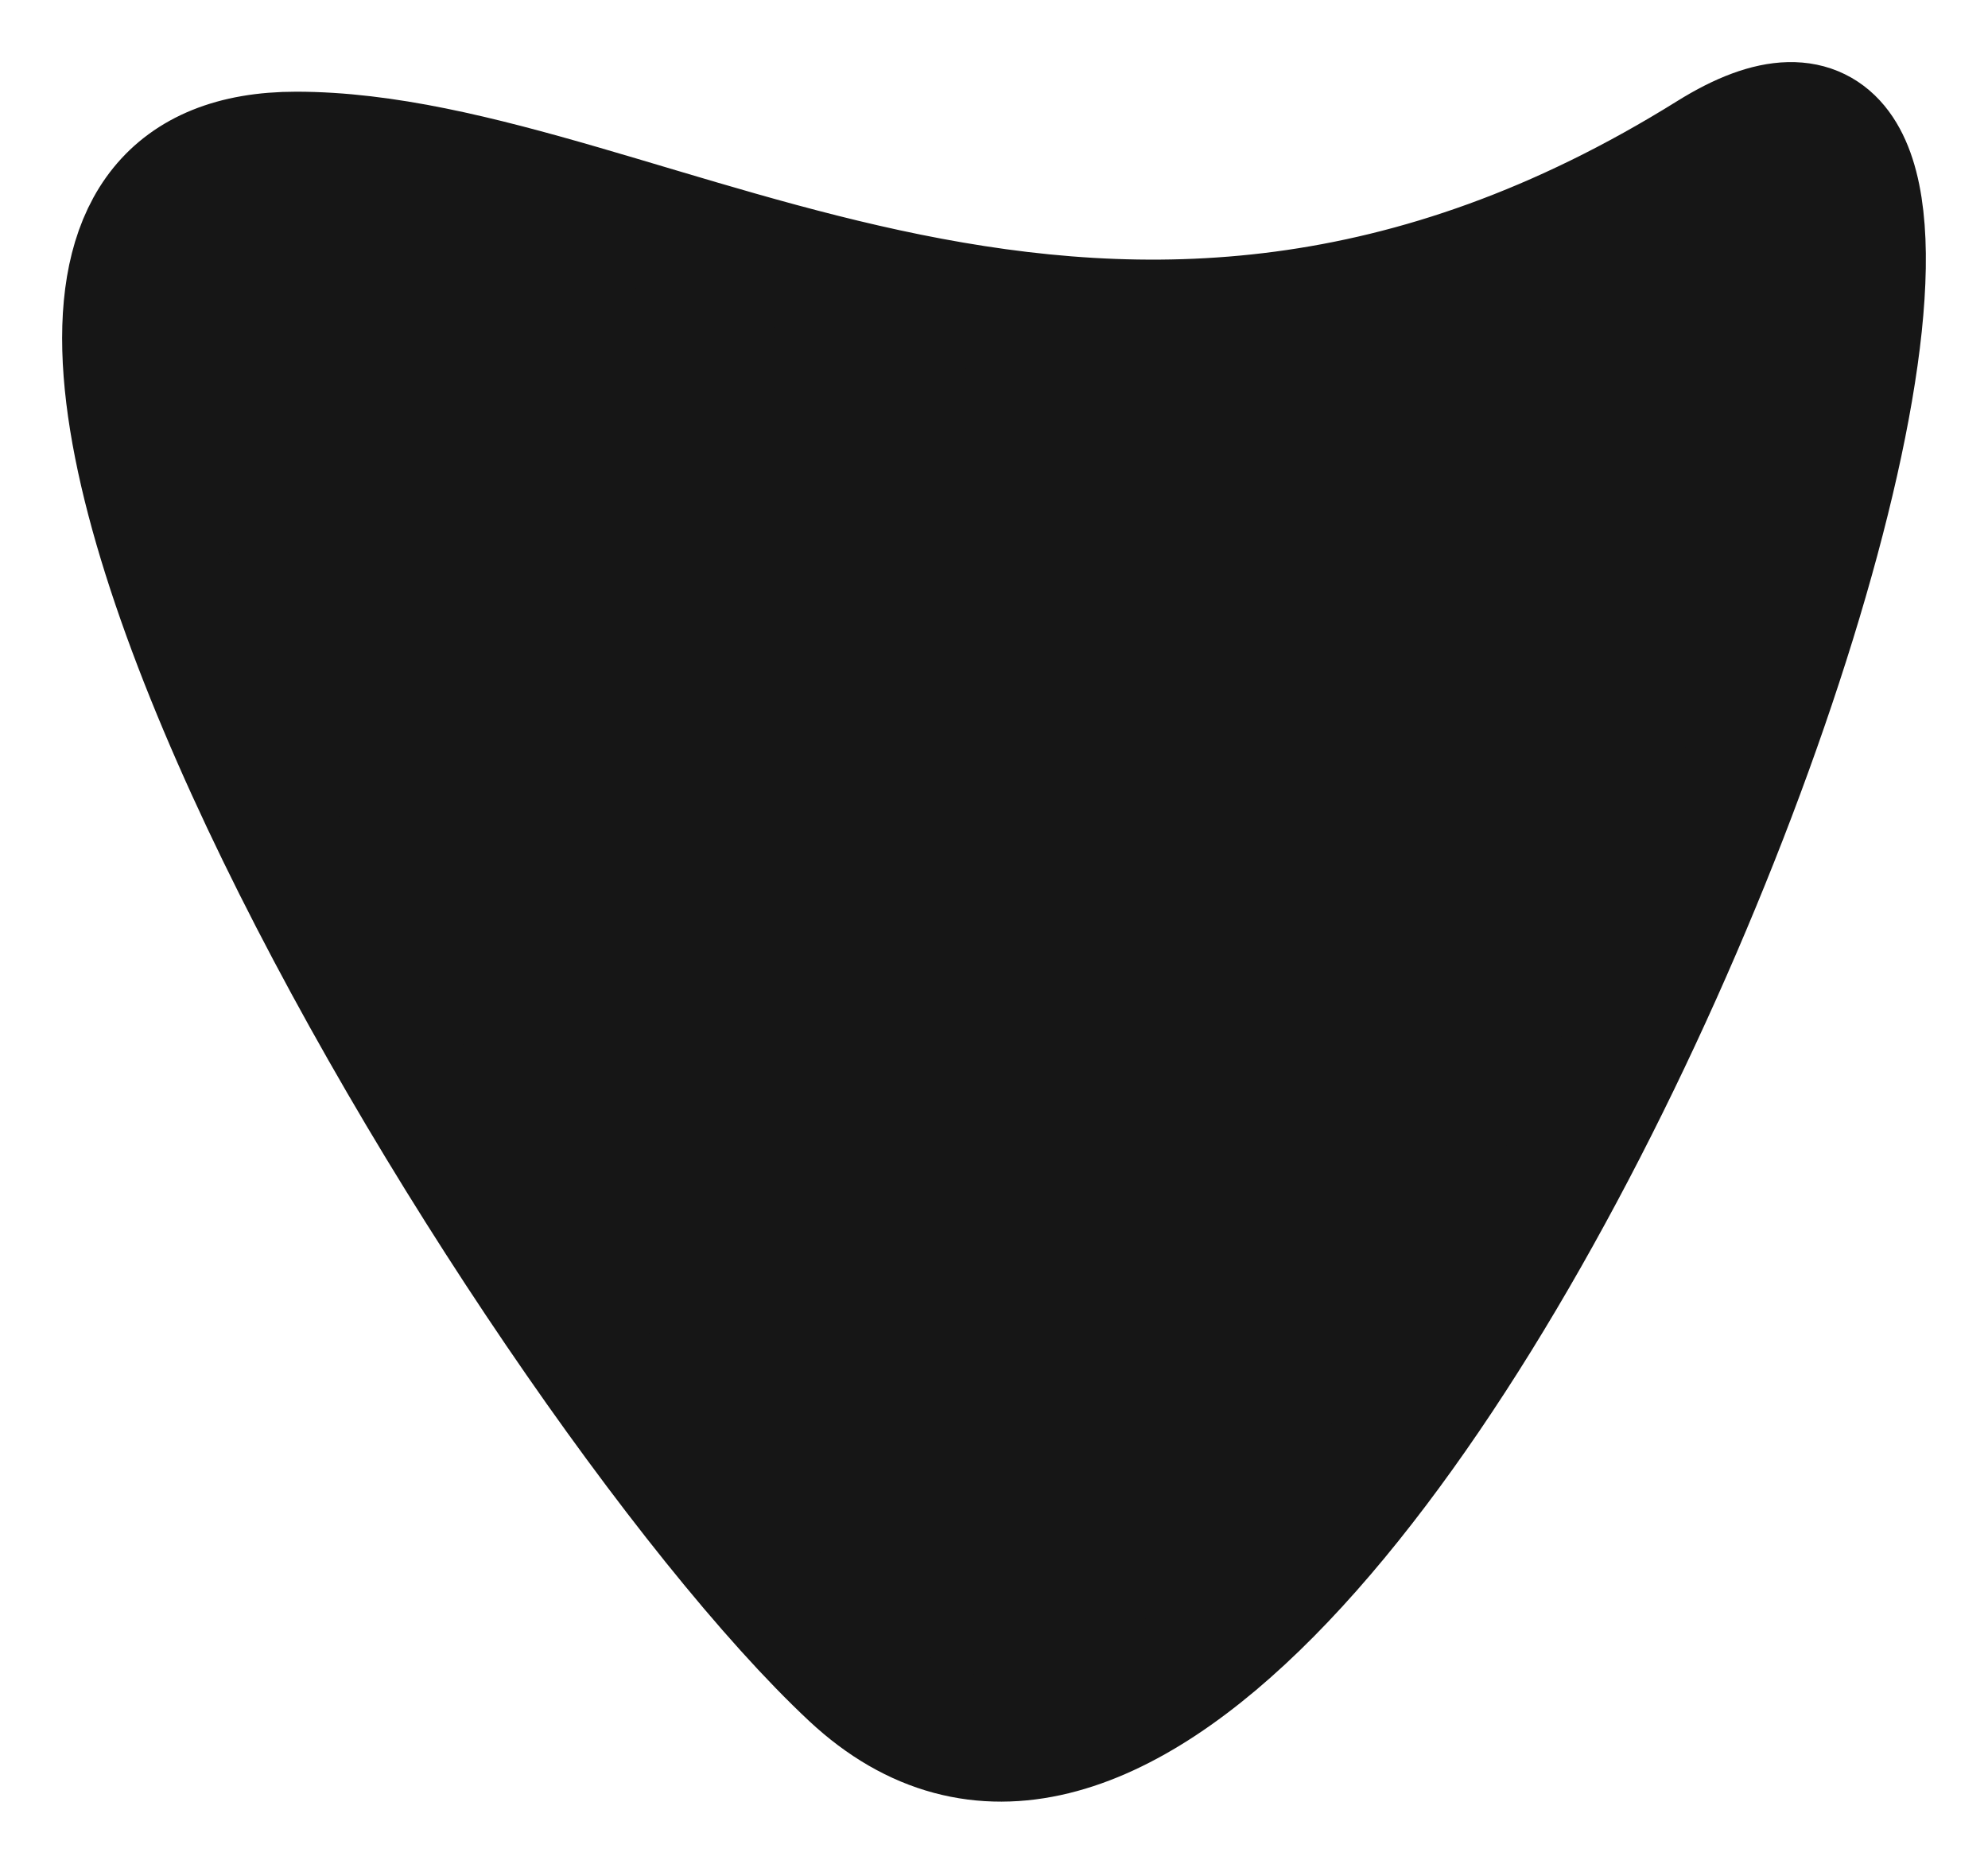 <svg width="16" height="15" viewBox="0 0 16 15" fill="none" xmlns="http://www.w3.org/2000/svg">
<path d="M13.763 1.238C8.886 4.279 5.227 1.238 2.383 1.238C-1.682 1.238 4.255 11.055 6.853 13.485C10.918 17.286 17.827 -1.295 13.763 1.238Z" fill="#161616" stroke="#161616"/>
</svg>
